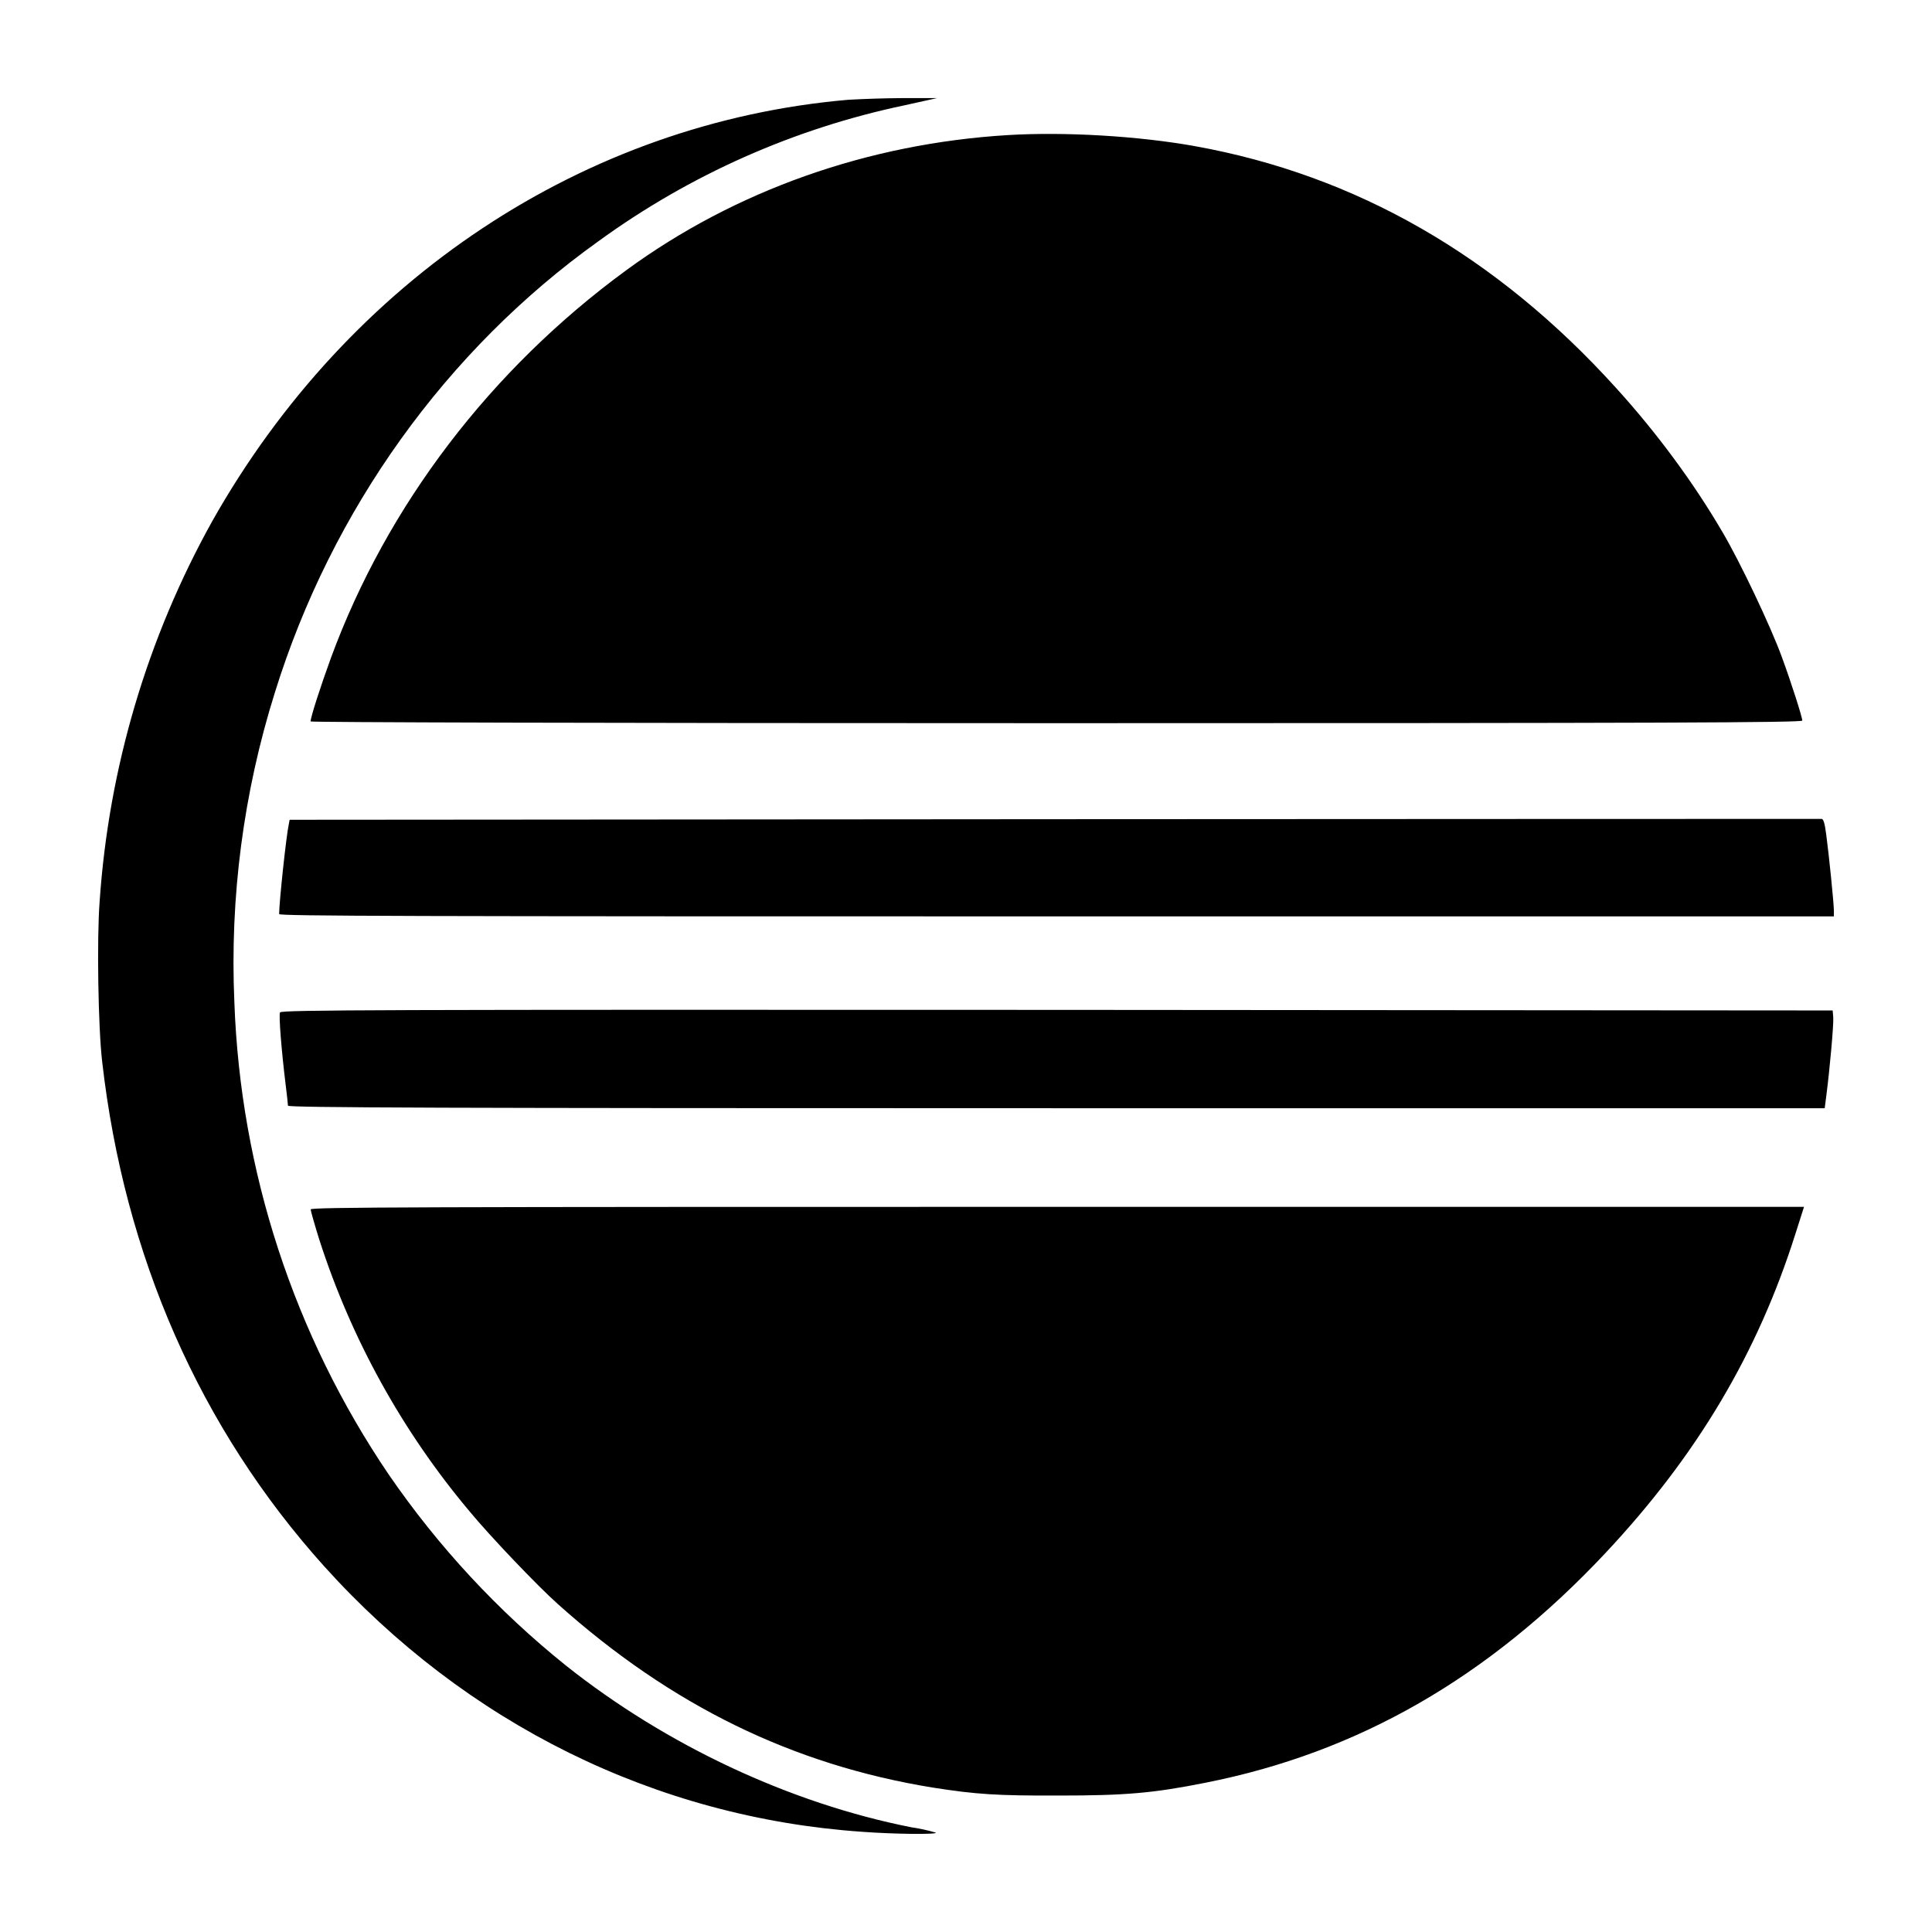<svg fill="none" height="512" viewBox="0 0 512 512" width="512" xmlns="http://www.w3.org/2000/svg"><path d="m238.923 26c-4.712.036-9.421.183-14.126.442-69.843 6.031-132.307 47.438-168.532 111.643-17.252 30.993-27.449 65.425-29.862 100.83-.767 9.93-.383 33.514.671 42.407 5.865 51.51 25.932 97.181 58.842 133.768 37.605 41.734 87.898 66.586 142.542 70.351 8.05.614 19.991.768 19.55.23-2.123-.629-4.288-1.104-6.478-1.421-32.085-6.338-64.937-21.703-91.559-42.867-18.037-14.487-33.858-31.543-46.959-50.627-25.113-37.027-39.29-80.404-40.901-125.145-1.227-27.779 2.405-55.56 10.733-82.085 15.046-48.437 45.425-90.767 85.771-119.614 24.231-17.615 51.906-29.893 81.209-36.03l8.491-1.882zm28.252 9.795c-37.126 2.228-72.374 14.693-101.239 35.838-35.937 26.312-63.365 62.303-78.219 102.674-2.779 7.625-5.405 15.749-5.405 16.882 0 .23 73.37.461 197.608.461 162.208 0 197.704-.154 197.704-.692 0-.902-2.932-10.083-5.424-16.862-2.932-8.067-11.04-25.16-15.717-33.073-7.666-13.117-17.441-26.369-28.251-38.257-31.625-34.955-68.866-56.35-111.55-64.033-15.046-2.708-34.5-3.841-49.546-2.938zm215.567 181.226c-.384 0-91.847 0-203.339.077l-202.649.153-.211 1.133c-.69 3.073-2.568 20.762-2.568 23.854 0 .538 34.212.614 205.964.614h206.061v-1.44c0-1.959-1.342-15.192-2.032-20.243-.383-3.073-.766-4.148-1.207-4.148zm-202.649 50.607c-179.592-.077-205.658 0-205.888.672-.383.768.46 10.698 1.438 18.687.383 3.016.671 5.724.671 6.031 0 .519 40.959.672 203.626.672h203.627l.46-3.61c.824-6.262 1.955-18.63 1.801-20.493l-.153-1.805zm.057 52.201c-170.238 0-197.819.077-197.819.672 0 .385 1.035 3.995 2.3 8.067 8.475 26.298 21.962 50.699 39.714 71.849 5.405 6.568 18.112 19.897 23.536 24.718 30.054 26.888 62.234 42.56 99.284 48.59 11.595 1.806 16.981 2.17 33.541 2.113 17.442 0 24.859-.615 38.774-3.4 40.442-7.989 75.018-27.867 105.992-60.882 24.284-25.889 40.365-53.008 50.37-84.697l2.242-7.03z" fill="#000"/></svg>